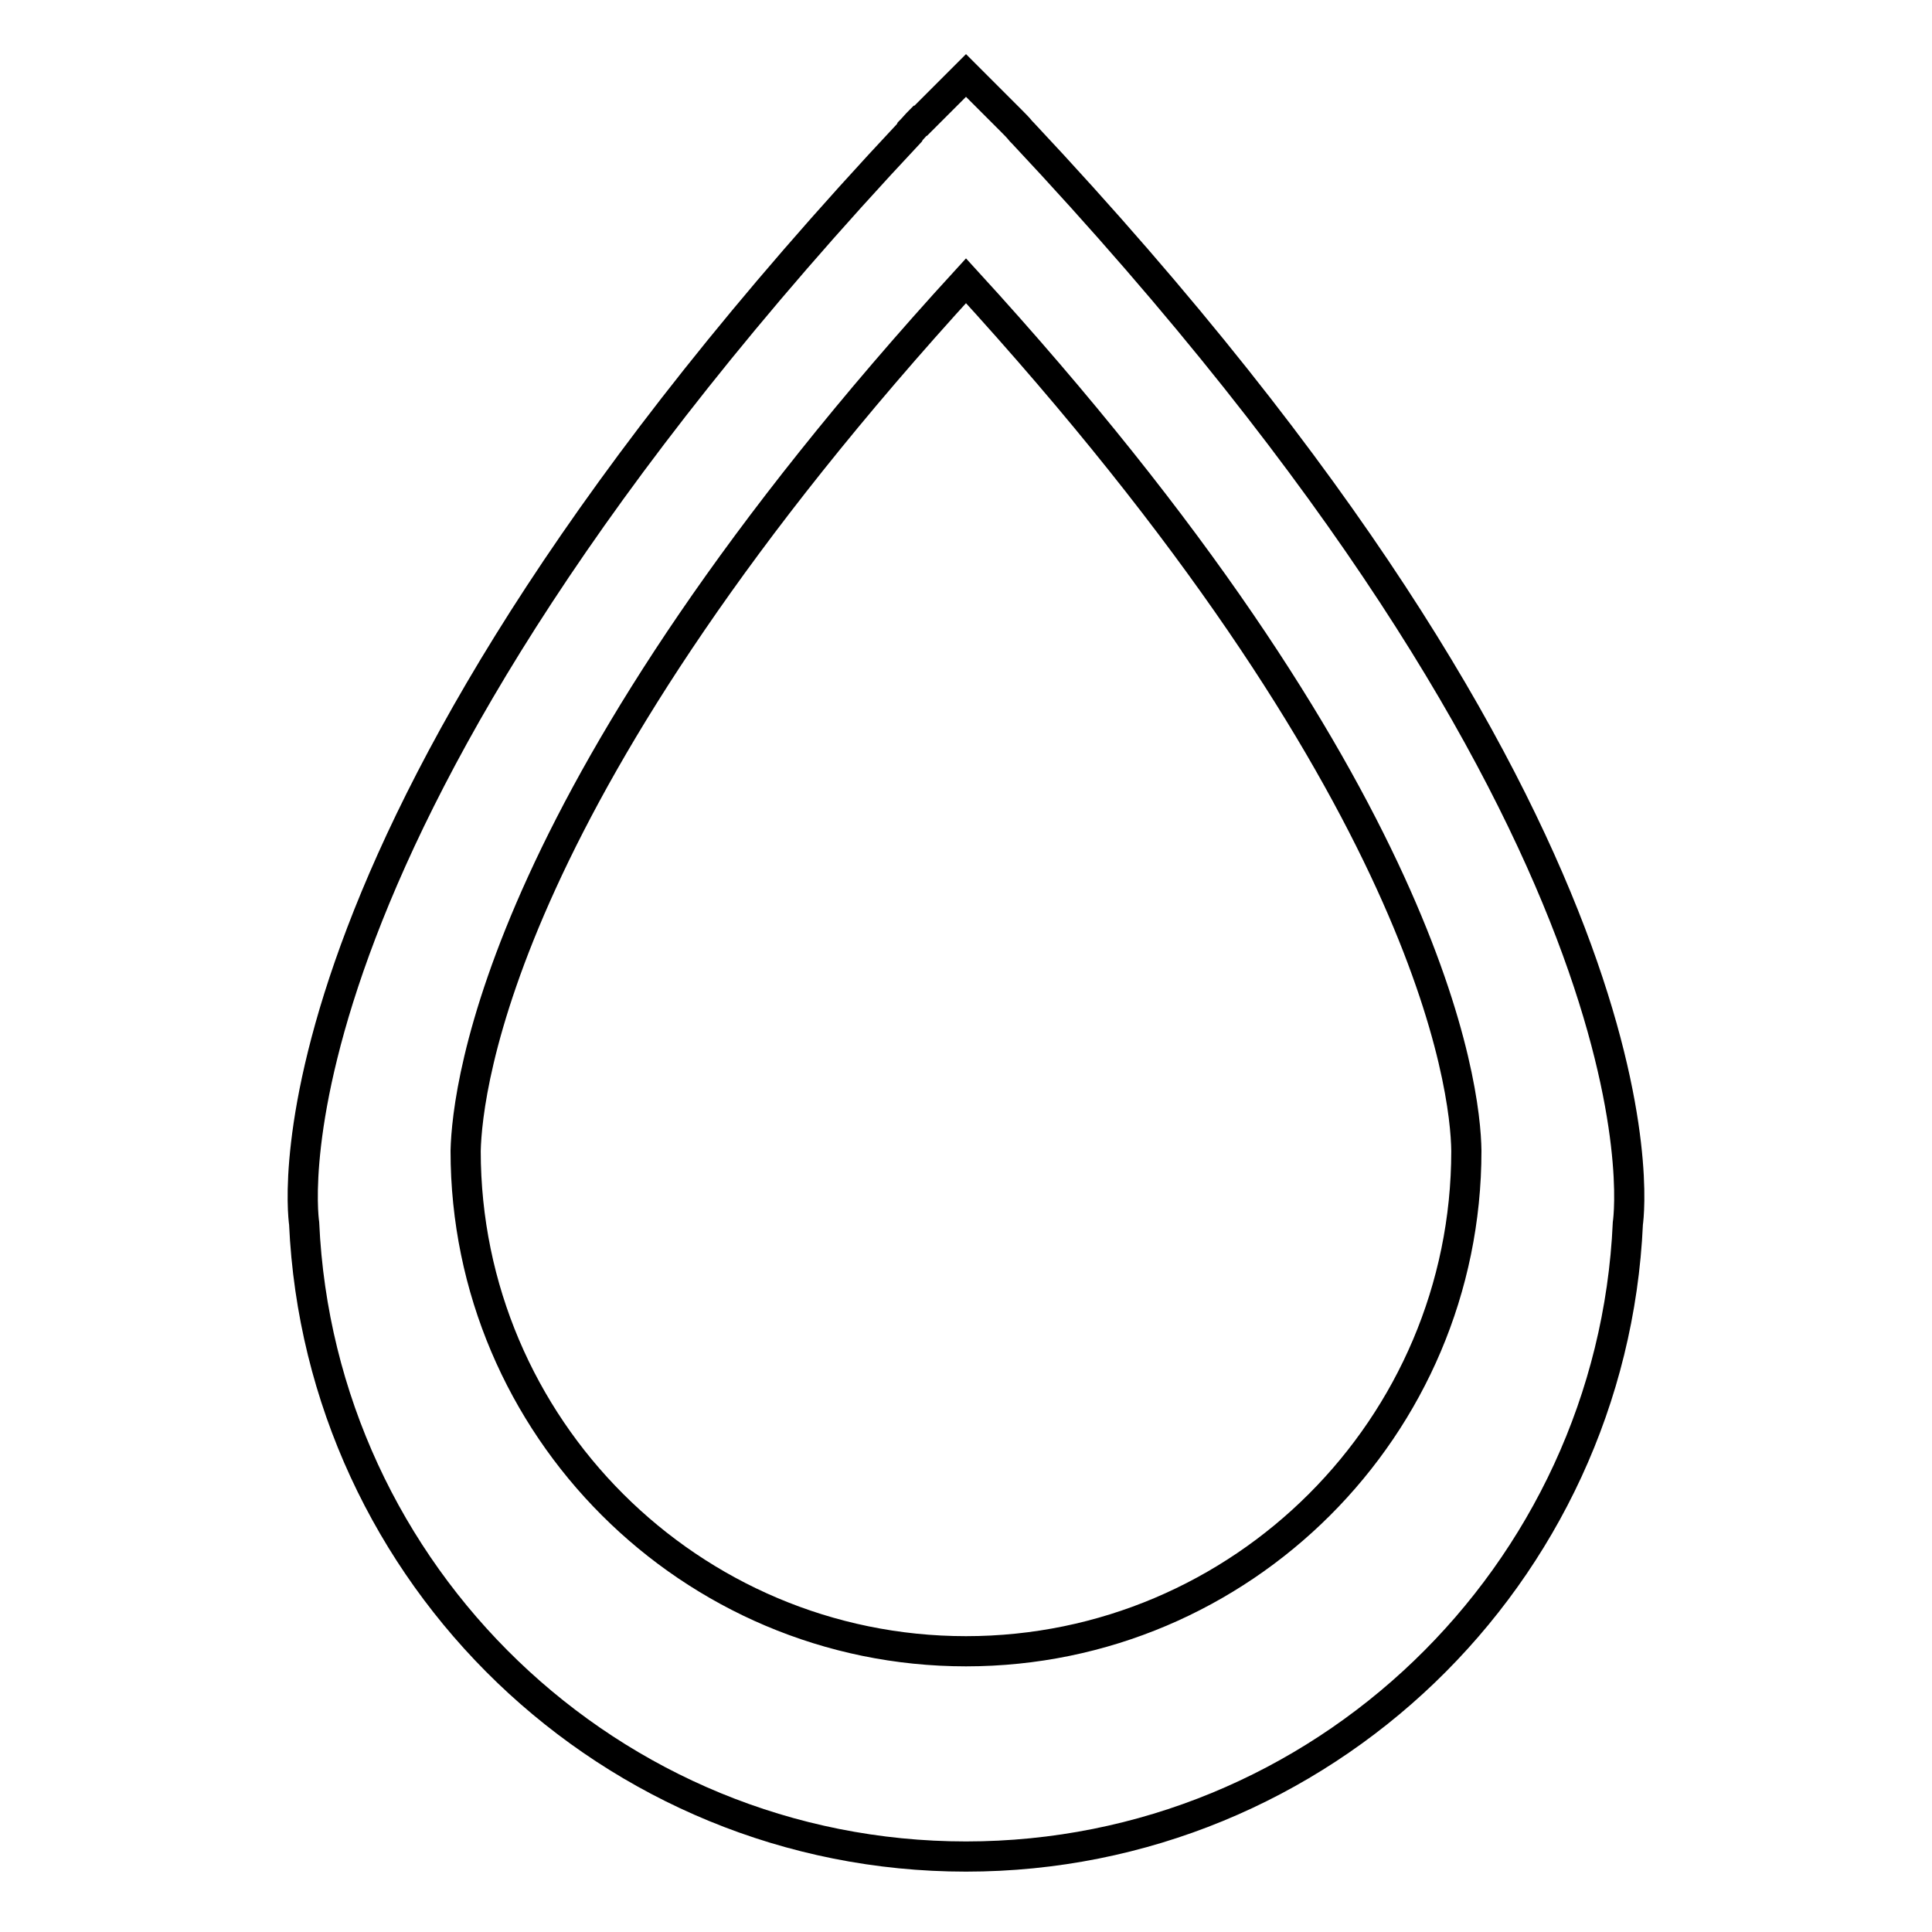 <?xml version="1.0" encoding="utf-8"?>
<!-- Svg Vector Icons : http://www.onlinewebfonts.com/icon -->
<!DOCTYPE svg PUBLIC "-//W3C//DTD SVG 1.1//EN" "http://www.w3.org/Graphics/SVG/1.1/DTD/svg11.dtd">
<svg version="1.1" xmlns="http://www.w3.org/2000/svg" xmlns:xlink="http://www.w3.org/1999/xlink" x="0px" y="0px" viewBox="0 0 256 256" enable-background="new 0 0 256 256" xml:space="preserve">
<g><g><path stroke-width="4" fill-opacity="0" stroke="#000000"  d="M135.5,17.6L135.5,17.6l-0.2-0.2c-0.4-0.5-0.8-0.9-1.3-1.4l0,0l-6-6l-6,6l-0.1,0c-0.5,0.5-0.9,1-1.3,1.4l-0.1,0.2l0,0C34.1,109.7,40,160,40.3,162.1l0,0C42.4,208.7,80.9,246,128,246c47.1,0,85.6-37.3,87.7-83.9l0,0C216,160,221.9,109.7,135.5,17.6z M128,218.8c-36.5,0-66.3-29.7-66.3-66.3l0,0c0.2-8.5,4.7-48,66.3-115.3c61.6,67.3,66.2,106.8,66.3,115.3l0,0C194.3,189.1,164.5,218.8,128,218.8z"/></g></g>
</svg>